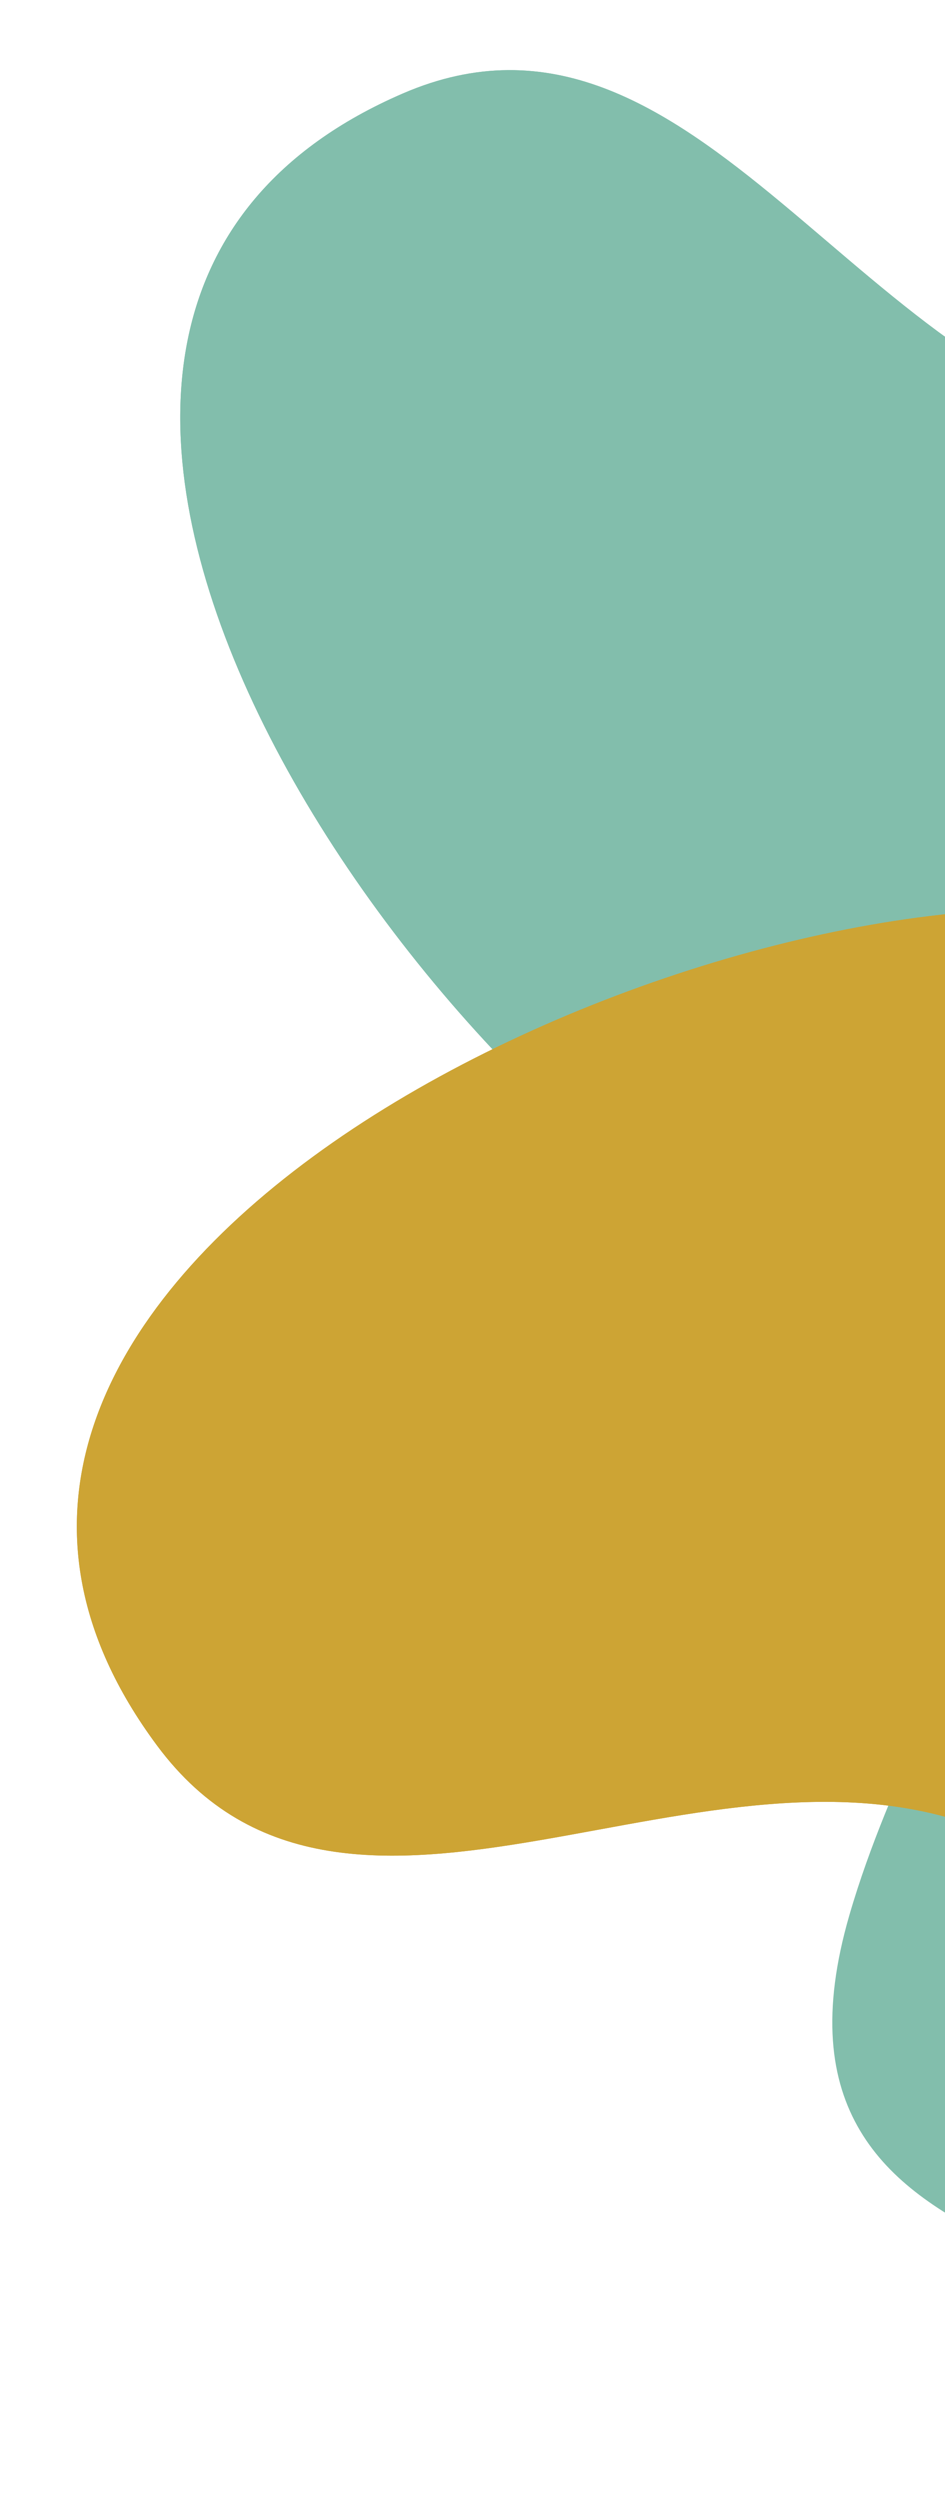 <svg xmlns="http://www.w3.org/2000/svg" xmlns:xlink="http://www.w3.org/1999/xlink" width="194" height="513" viewBox="0 0 194 513">
  <defs>
    <clipPath id="clip-path">
      <rect id="Rectangle_172" data-name="Rectangle 172" width="194" height="513" transform="translate(1406 985)" fill="#fff"/>
    </clipPath>
    <clipPath id="clip-path-2">
      <rect id="Rectangle_142" data-name="Rectangle 142" width="508.487" height="479.483" fill="#82beac"/>
    </clipPath>
    <clipPath id="clip-path-3">
      <rect id="Rectangle_142-2" data-name="Rectangle 142" width="508.487" height="479.483" transform="translate(0 0)" fill="#ebd186"/>
    </clipPath>
  </defs>
  <g id="Mask_Group_7" data-name="Mask Group 7" transform="translate(-1406 -985)" clip-path="url(#clip-path)">
    <g id="Group_323" data-name="Group 323" transform="matrix(0.259, -0.966, 0.966, 0.259, 1331.424, 1476.036)">
      <g id="Group_285" data-name="Group 285" clip-path="url(#clip-path-2)">
        <path id="Path_149" data-name="Path 149" d="M40.977,467.941c-5.861-2.8-16.144-14.061-17.614-18.1C13.579,422.951-8.01,373.8,3.1,345.664c1.9-4.8,25.288-2.165,29.833-5.655,15.321-1.936,20.757-1.658,34.418-10.654,40.333-26.56-2.6-115.39,80.907-114.244C209.426,215.95,250,250.438,272.3,162.372S414.4-60.187,485.6,29.727c40.865,51.6-36.146,107.437-27.028,170.261,8.665,59.7-26.964,94.811-91.6,107.713s-43.283,46.142-43.449,100.118c-.2,64.837-93.733,45.631-136.159,33.08C153.2,430.792,59.392,428.106,40.977,467.941" transform="translate(10.843 0.011)" fill="#82beac"/>
        <path id="Path_150" data-name="Path 150" d="M2.513,333.71C2.371,378.364.387,423.8,0,468.765c23.488,9.878,51.358,20.925,66.437-6.99,20.964-38.809,97.791-31.2,131.873-20.918,42.183,12.723,135.918,31.752,136.07-33.037.126-53.936-21.183-87.22,43.446-100.112S478.073,259.7,469.421,200c-9.106-62.828,67.878-118.63,27.027-170.26C425.265-60.224,305.4,74.4,283.172,162.354s-63.139,53.923-124.006,52.685c-83.095-1.69-41.685,89.128-80.495,113.618-30.424,19.2-46.008,8.752-76.158,5.054" transform="translate(-0.001 -0.001)" fill="#82beac"/>
      </g>
    </g>
    <g id="Group_322" data-name="Group 322" transform="translate(1406.424 1347.161) rotate(-75)">
      <g id="Group_285-2" data-name="Group 285" transform="translate(0)" clip-path="url(#clip-path-3)">
        <path id="Path_149-2" data-name="Path 149" d="M456.667,467.942c5.861-2.8,16.144-14.061,17.614-18.1,9.784-26.889,31.373-76.042,20.264-104.176-1.9-4.8-25.288-2.165-29.833-5.655-15.321-1.936-20.757-1.658-34.418-10.654-40.333-26.56,2.6-115.39-80.907-114.244-61.169.839-101.745,35.327-124.047-52.739S83.246-60.187,12.04,29.727c-40.865,51.6,36.146,107.437,27.028,170.261-8.665,59.7,26.964,94.811,91.6,107.713s43.283,46.142,43.449,100.118c.2,64.837,93.733,45.631,136.159,33.08,34.164-10.107,127.977-12.793,146.392,27.042" transform="translate(0 0.011)" fill="#cda434"/>
        <path id="Path_150-2" data-name="Path 150" d="M505.971,333.711c.142,44.654,2.126,90.088,2.513,135.055-23.488,9.878-51.358,20.925-66.437-6.99-20.964-38.809-97.791-31.2-131.873-20.918-42.183,12.723-135.918,31.752-136.07-33.037-.126-53.936,21.183-87.22-43.446-100.112S30.411,259.7,39.063,200c9.106-62.828-67.878-118.63-27.027-170.26C83.219-60.224,203.088,74.4,225.312,162.354s63.139,53.923,124.006,52.685c83.1-1.69,41.685,89.128,80.5,113.618,30.424,19.2,46.008,8.752,76.158,5.054" transform="translate(0.004 -0.001)" fill="#cda434"/>
      </g>
    </g>
  </g>
</svg>
